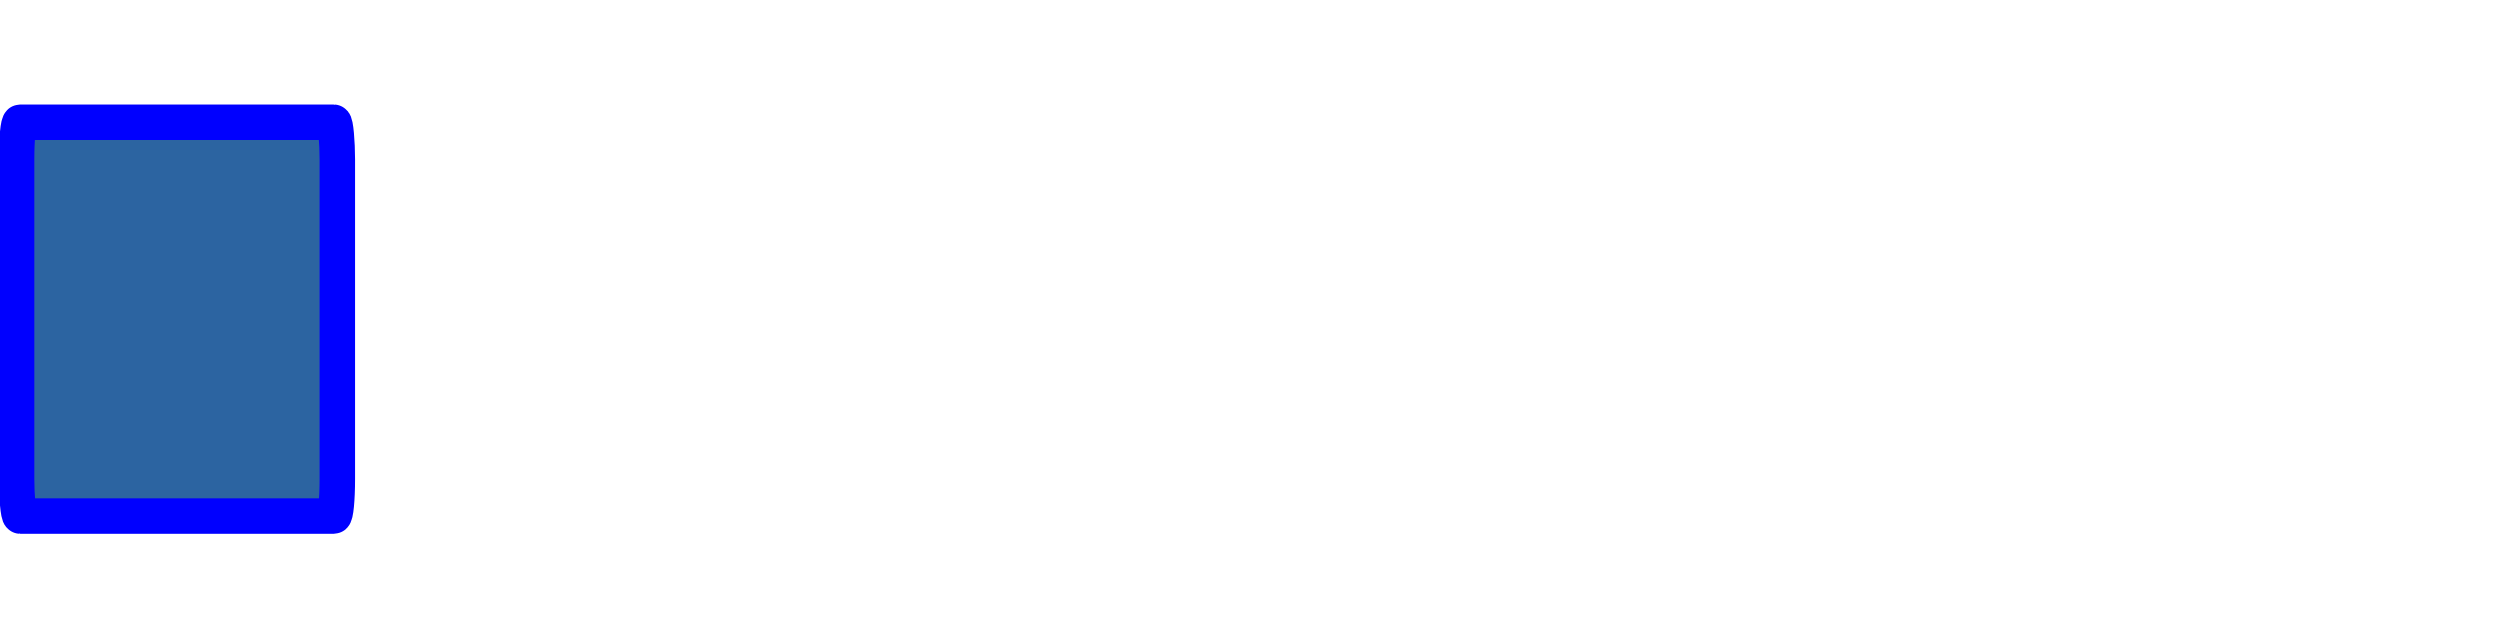 <?xml version="1.0" encoding="UTF-8" standalone="no"?>
<!-- ABLS-HABITAT Bruno Lefèvre BRULEUR GAZ CHAUDIERE 19 10 2024 -->

<svg
   version="1.1"
   id="test-anime"
   wigth="156"
   height="39"
   viewBox="0 0 156 39"
   xml:space="preserve"
   sodipodi:docname="Bruleur_inerte_source_A.svg"
   inkscape:version="1.4 (e7c3feb100, 2024-10-09)"
   width="156"
   xmlns:inkscape="http://www.inkscape.org/namespaces/inkscape"
   xmlns:sodipodi="http://sodipodi.sourceforge.net/DTD/sodipodi-0.dtd"
   xmlns:xlink="http://www.w3.org/1999/xlink"
   xmlns="http://www.w3.org/2000/svg"
   xmlns:svg="http://www.w3.org/2000/svg"><sodipodi:namedview
   id="namedview4"
   pagecolor="#717171"
   bordercolor="#666666"
   borderopacity="1.0"
   inkscape:showpageshadow="2"
   inkscape:pageopacity="0.0"
   inkscape:pagecheckerboard="true"
   inkscape:deskcolor="#383838"
   inkscape:zoom="3.0180745"
   inkscape:cx="79.023894"
   inkscape:cy="37.109753"
   inkscape:window-width="1920"
   inkscape:window-height="975"
   inkscape:window-x="0"
   inkscape:window-y="0"
   inkscape:window-maximized="1"
   inkscape:current-layer="g1" />

<defs
   id="defs4"><radialGradient
   id="radialGradient6"
   cx="0.5"
   cy="0.5"
   fx="0.5"
   fy="0.5"
   r="0.5">
   <animate
   attributeType="XML"
   attributeName="fy"
   begin="0s;path130.end"
   dur="1s"
   values="0%;100%;0%"
   repeatCount="indefinite"> </animate>
     <stop
   offset="0%"
   stop-color="red"
   id="stop5"> </stop>
     <stop
   offset="100%"
   stop-color="gold"
   id="stop6"> </stop>
  </radialGradient>

<!-- Gradient1 -->
  <radialGradient
   id="Gradient1"
   cx="0.5"
   cy="0.5"
   fx="0.5"
   fy="0.5"
   r="0.5">
   <animate
   attributeType="XML"
   attributeName="fy"
   begin="0s;path130.end"
   dur="1s"
   values="0%;100%;0%"
   repeatCount="indefinite"> </animate>
     <stop
   offset="0%"
   stop-color="red"
   id="stop1"> </stop>
     <stop
   offset="100%"
   stop-color="gold"
   id="stop2"> </stop>
  </radialGradient>

<!-- Gradient2 -->
  <radialGradient
   id="Gradient2"
   cx="0.5"
   cy="0.5"
   fx="0.5"
   fy="0.5"
   r="0.4">
     <animate
   attributeName="fy"
   attributeType="XML"
   dur="0.5s"
   values="0%;100%;0%"
   repeatCount="indefinite"> </animate>
     <stop
   offset="0%"
   stop-color="blue"
   id="stop3"> </stop>
     <stop
   offset="100%"
   stop-color="orange"
   id="stop4"> </stop>
  </radialGradient>

<!-- FILTRE -->

<filter
   inkscape:label="Ridged Border"
   inkscape:menu="Bevels"
   inkscape:menu-tooltip="Ridged border with inner bevel"
   style="color-interpolation-filters:sRGB"
   id="filter2"
   x="-0.055"
   y="-0.045"
   width="1.111"
   height="1.09"><feMorphology
     radius="4.3"
     in="SourceAlpha"
     result="result91"
     id="feMorphology1" /><feComposite
     operator="out"
     in="SourceGraphic"
     in2="result91"
     id="feComposite1" /><feGaussianBlur
     result="result0"
     stdDeviation="1.2"
     id="feGaussianBlur1" /><feDiffuseLighting
     diffuseConstant="1"
     id="feDiffuseLighting1"><feDistantLight
       elevation="66"
       azimuth="225"
       id="feDistantLight1" /></feDiffuseLighting><feBlend
     mode="multiply"
     in2="SourceGraphic"
     id="feBlend1" /><feComposite
     operator="in"
     in2="SourceAlpha"
     id="feComposite2" /></filter><filter
   inkscape:collect="always"
   style="color-interpolation-filters:sRGB"
   id="filter28"
   x="-0.047"
   y="-0.032"
   width="1.094"
   height="1.064"><feGaussianBlur
     inkscape:collect="always"
     stdDeviation="0.221"
     id="feGaussianBlur28" /></filter><radialGradient
   inkscape:collect="always"
   xlink:href="#Gradient2"
   id="radialGradient4"
   cx="76.26"
   cy="63.68"
   fx="76.26"
   fy="63.68"
   r="5.919"
   gradientTransform="scale(0.835,1.198)"
   gradientUnits="userSpaceOnUse" />


</defs>

<!-- GRANDE FLAMME -->


<!-- MOYENNE FLAMME -->


<!-- PETITE FLAMME GAZ -->


<!-- BOITIER BRULEUR -->
   <g
   id="g1"
   transform="matrix(0.305,0,0,0.305,69.401,17.377)"><g
     fill="url(#Gradient2)"
     gradientUnits="userSpaceOnUse"
     id="g3"
     style="display:inline;opacity:1;fill:url(#radialGradient4);fill-opacity:1;filter:url(#filter28)"
     transform="matrix(0,6.709,-11.867,0,844.55,-422.465)">


</g><rect
     style="fill:#2c64a1;stroke:#0000ff;stroke-width:0.8;stroke-linejoin:round;stroke-miterlimit:3;stroke-dasharray:none;stroke-opacity:1;paint-order:markers fill stroke;filter:url(#filter2)"
     id="rect1"
     width="7.234"
     height="8.882"
     x="0.4"
     y="2.675"
     rx="0.082"
     ry="0.835"
     transform="matrix(9.071,0,0,9.071,-227.778,-56.228)" /></g>

</svg>
